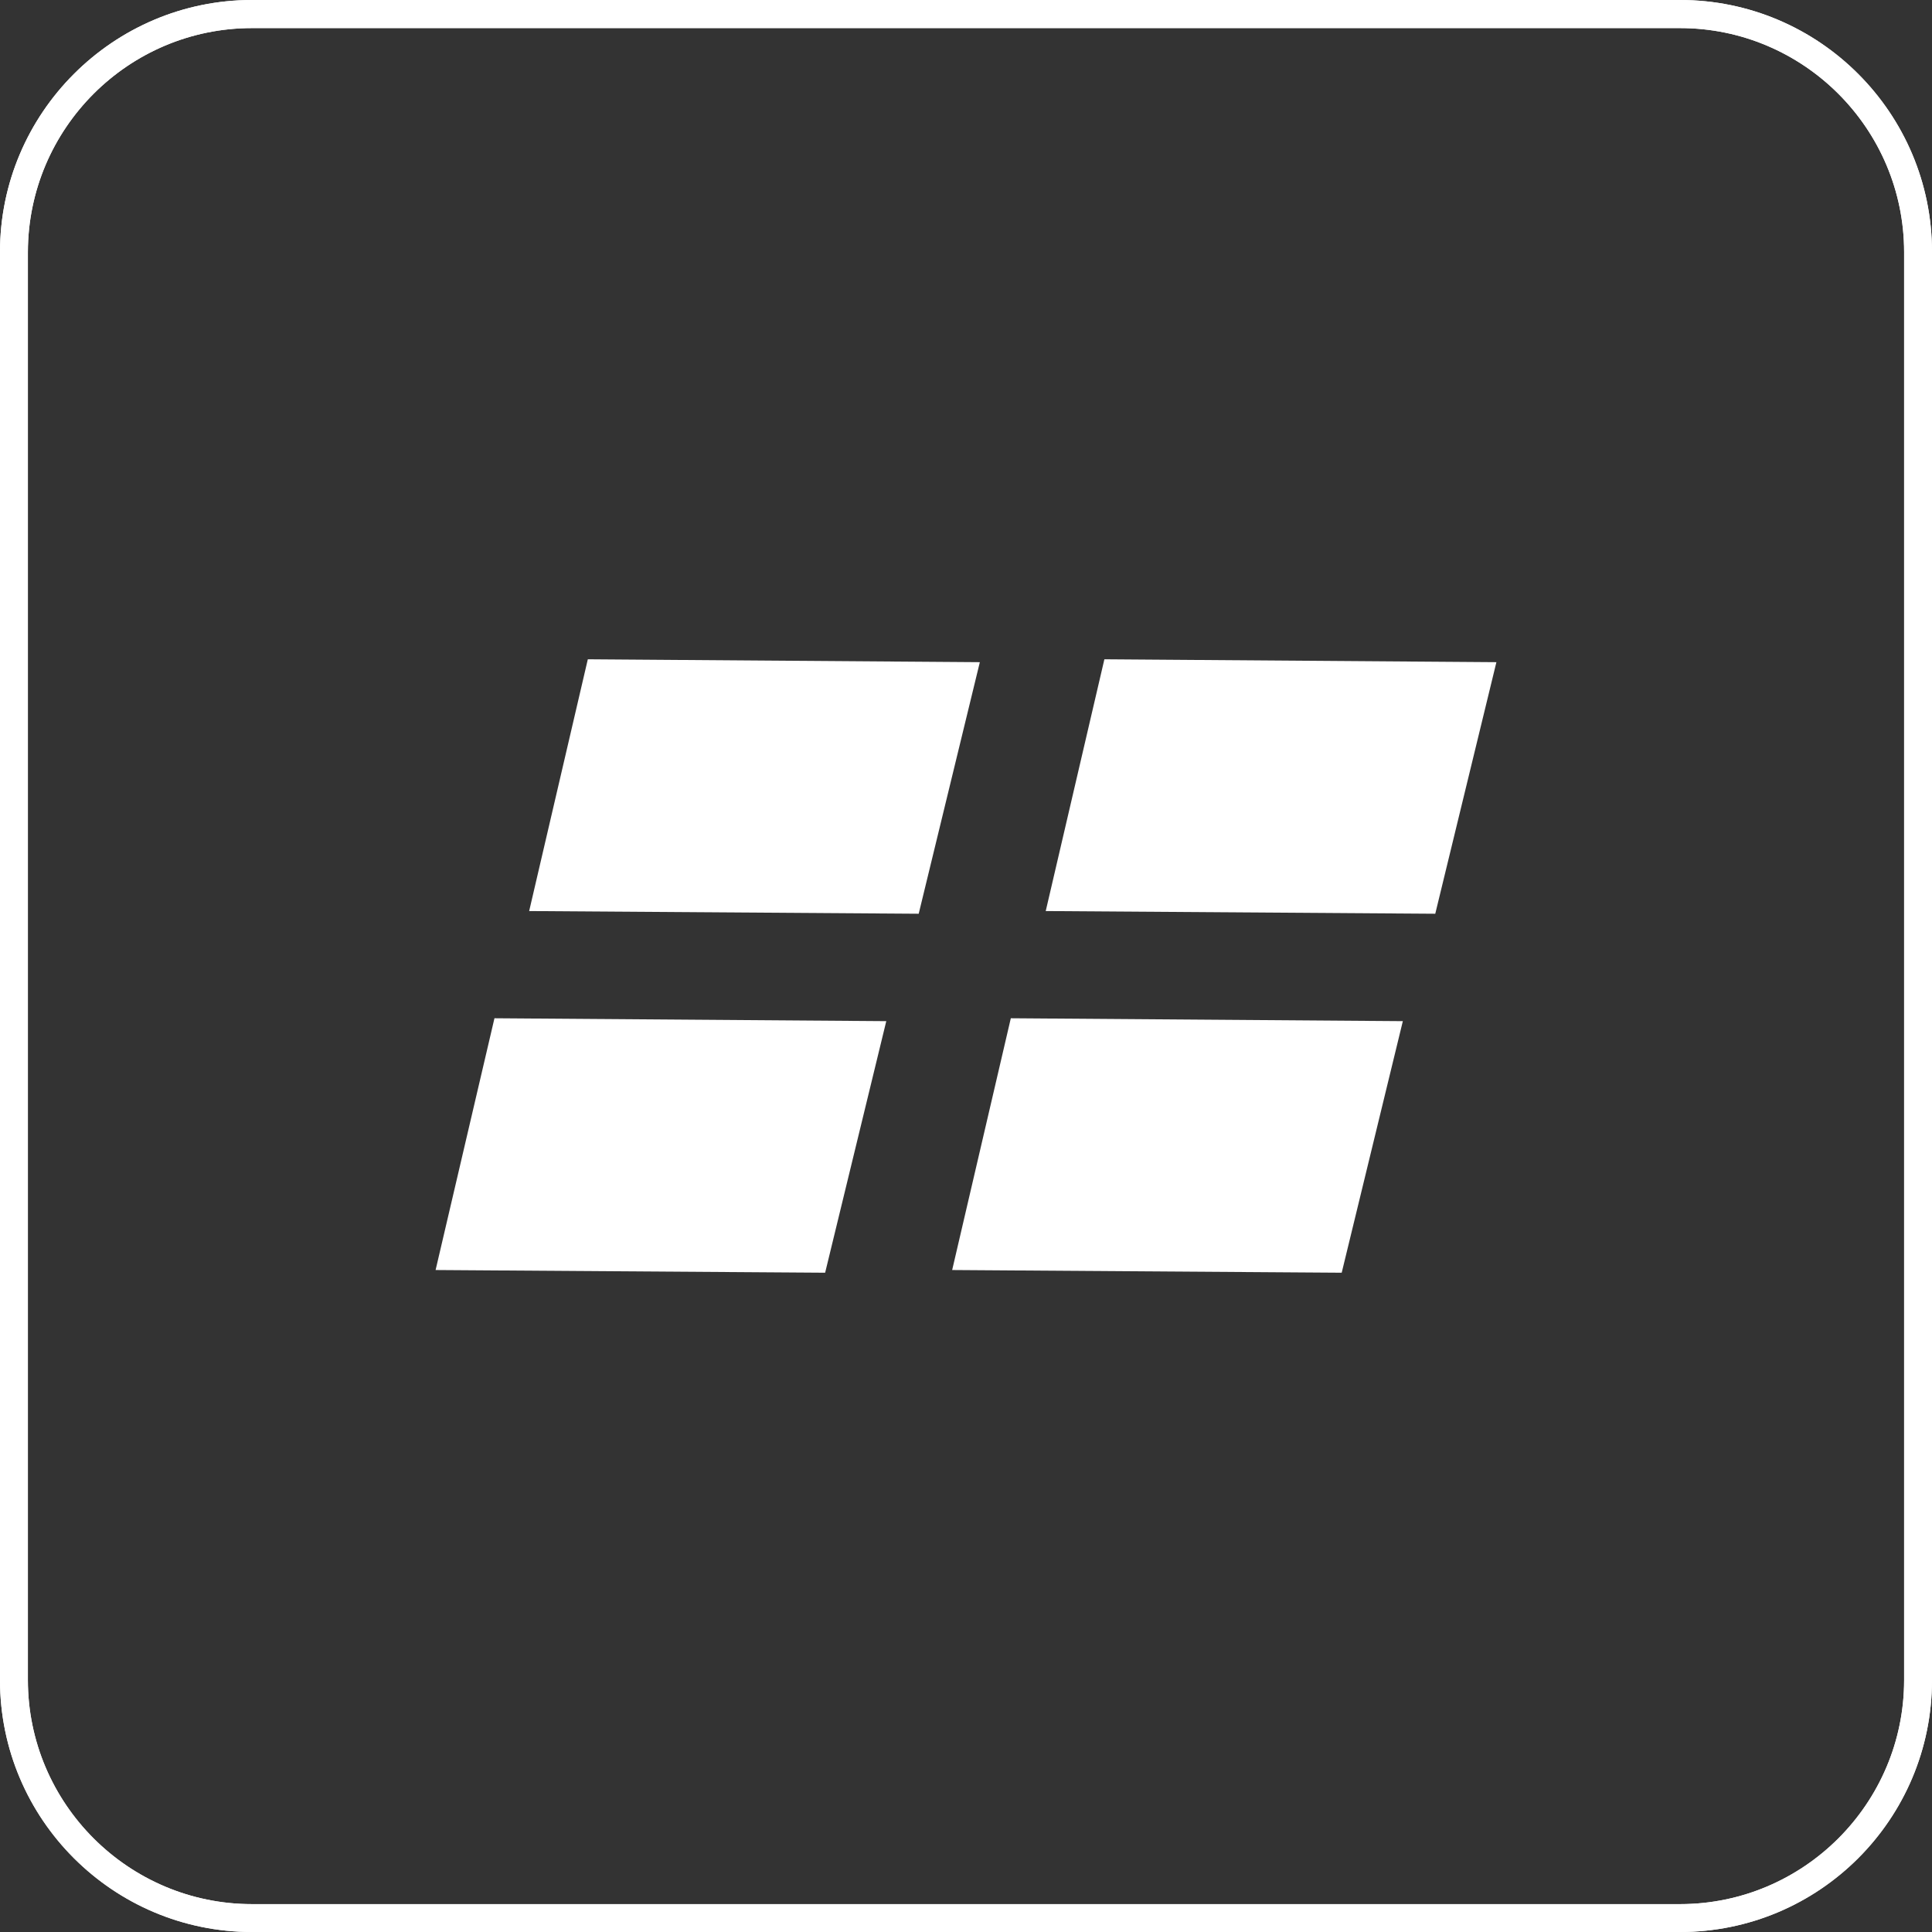 <?xml version="1.0" encoding="UTF-8"?><svg id="Layer_1" xmlns="http://www.w3.org/2000/svg" viewBox="0 0 93.54 93.54"><rect x="0" y="0" width="93.54" height="93.54" fill="#333333" stroke="none"/><defs><style>.cls-1{fill:#fff;}</style></defs><g id="Rectangle_82"><path class="cls-1" d="M81.34,0H12.2C5.48,0,0,5.48,0,12.2V81.34C0,88.08,5.48,93.54,12.2,93.54H81.34c6.74,0,12.2-5.46,12.2-12.2V12.2C93.54,5.48,88.08,0,81.34,0Zm10.85,81.34c0,5.98-4.87,10.85-10.85,10.85H12.2c-5.98,0-10.85-4.87-10.85-10.85V12.2C1.36,6.22,6.22,1.36,12.2,1.36H81.34c5.98,0,10.85,4.87,10.85,10.85V81.34Z"/><path class="cls-1" d="M81.34,0H12.2C5.48,0,0,5.48,0,12.2V81.34C0,88.08,5.48,93.54,12.2,93.54H81.34c6.74,0,12.2-5.46,12.2-12.2V12.2C93.54,5.48,88.08,0,81.34,0Zm10.85,81.34c0,5.98-4.87,10.85-10.85,10.85H12.2c-5.98,0-10.85-4.87-10.85-10.85V12.2C1.36,6.22,6.22,1.36,12.2,1.36H81.34c5.98,0,10.85,4.87,10.85,10.85V81.34Z"/></g><g><polygon class="cls-1" points="53.47 31.92 50.63 44.11 50.67 44.11 69.49 44.24 72.45 32.06 53.47 31.92"/><polygon class="cls-1" points="48.94 49.3 46.1 61.49 46.14 61.49 64.96 61.62 67.92 49.44 48.94 49.3"/><polygon class="cls-1" points="28.46 31.92 25.62 44.11 25.66 44.11 44.48 44.24 47.44 32.06 28.46 31.92"/><polygon class="cls-1" points="23.94 49.3 21.09 61.49 21.13 61.49 39.95 61.62 42.91 49.44 23.94 49.3"/></g></svg>